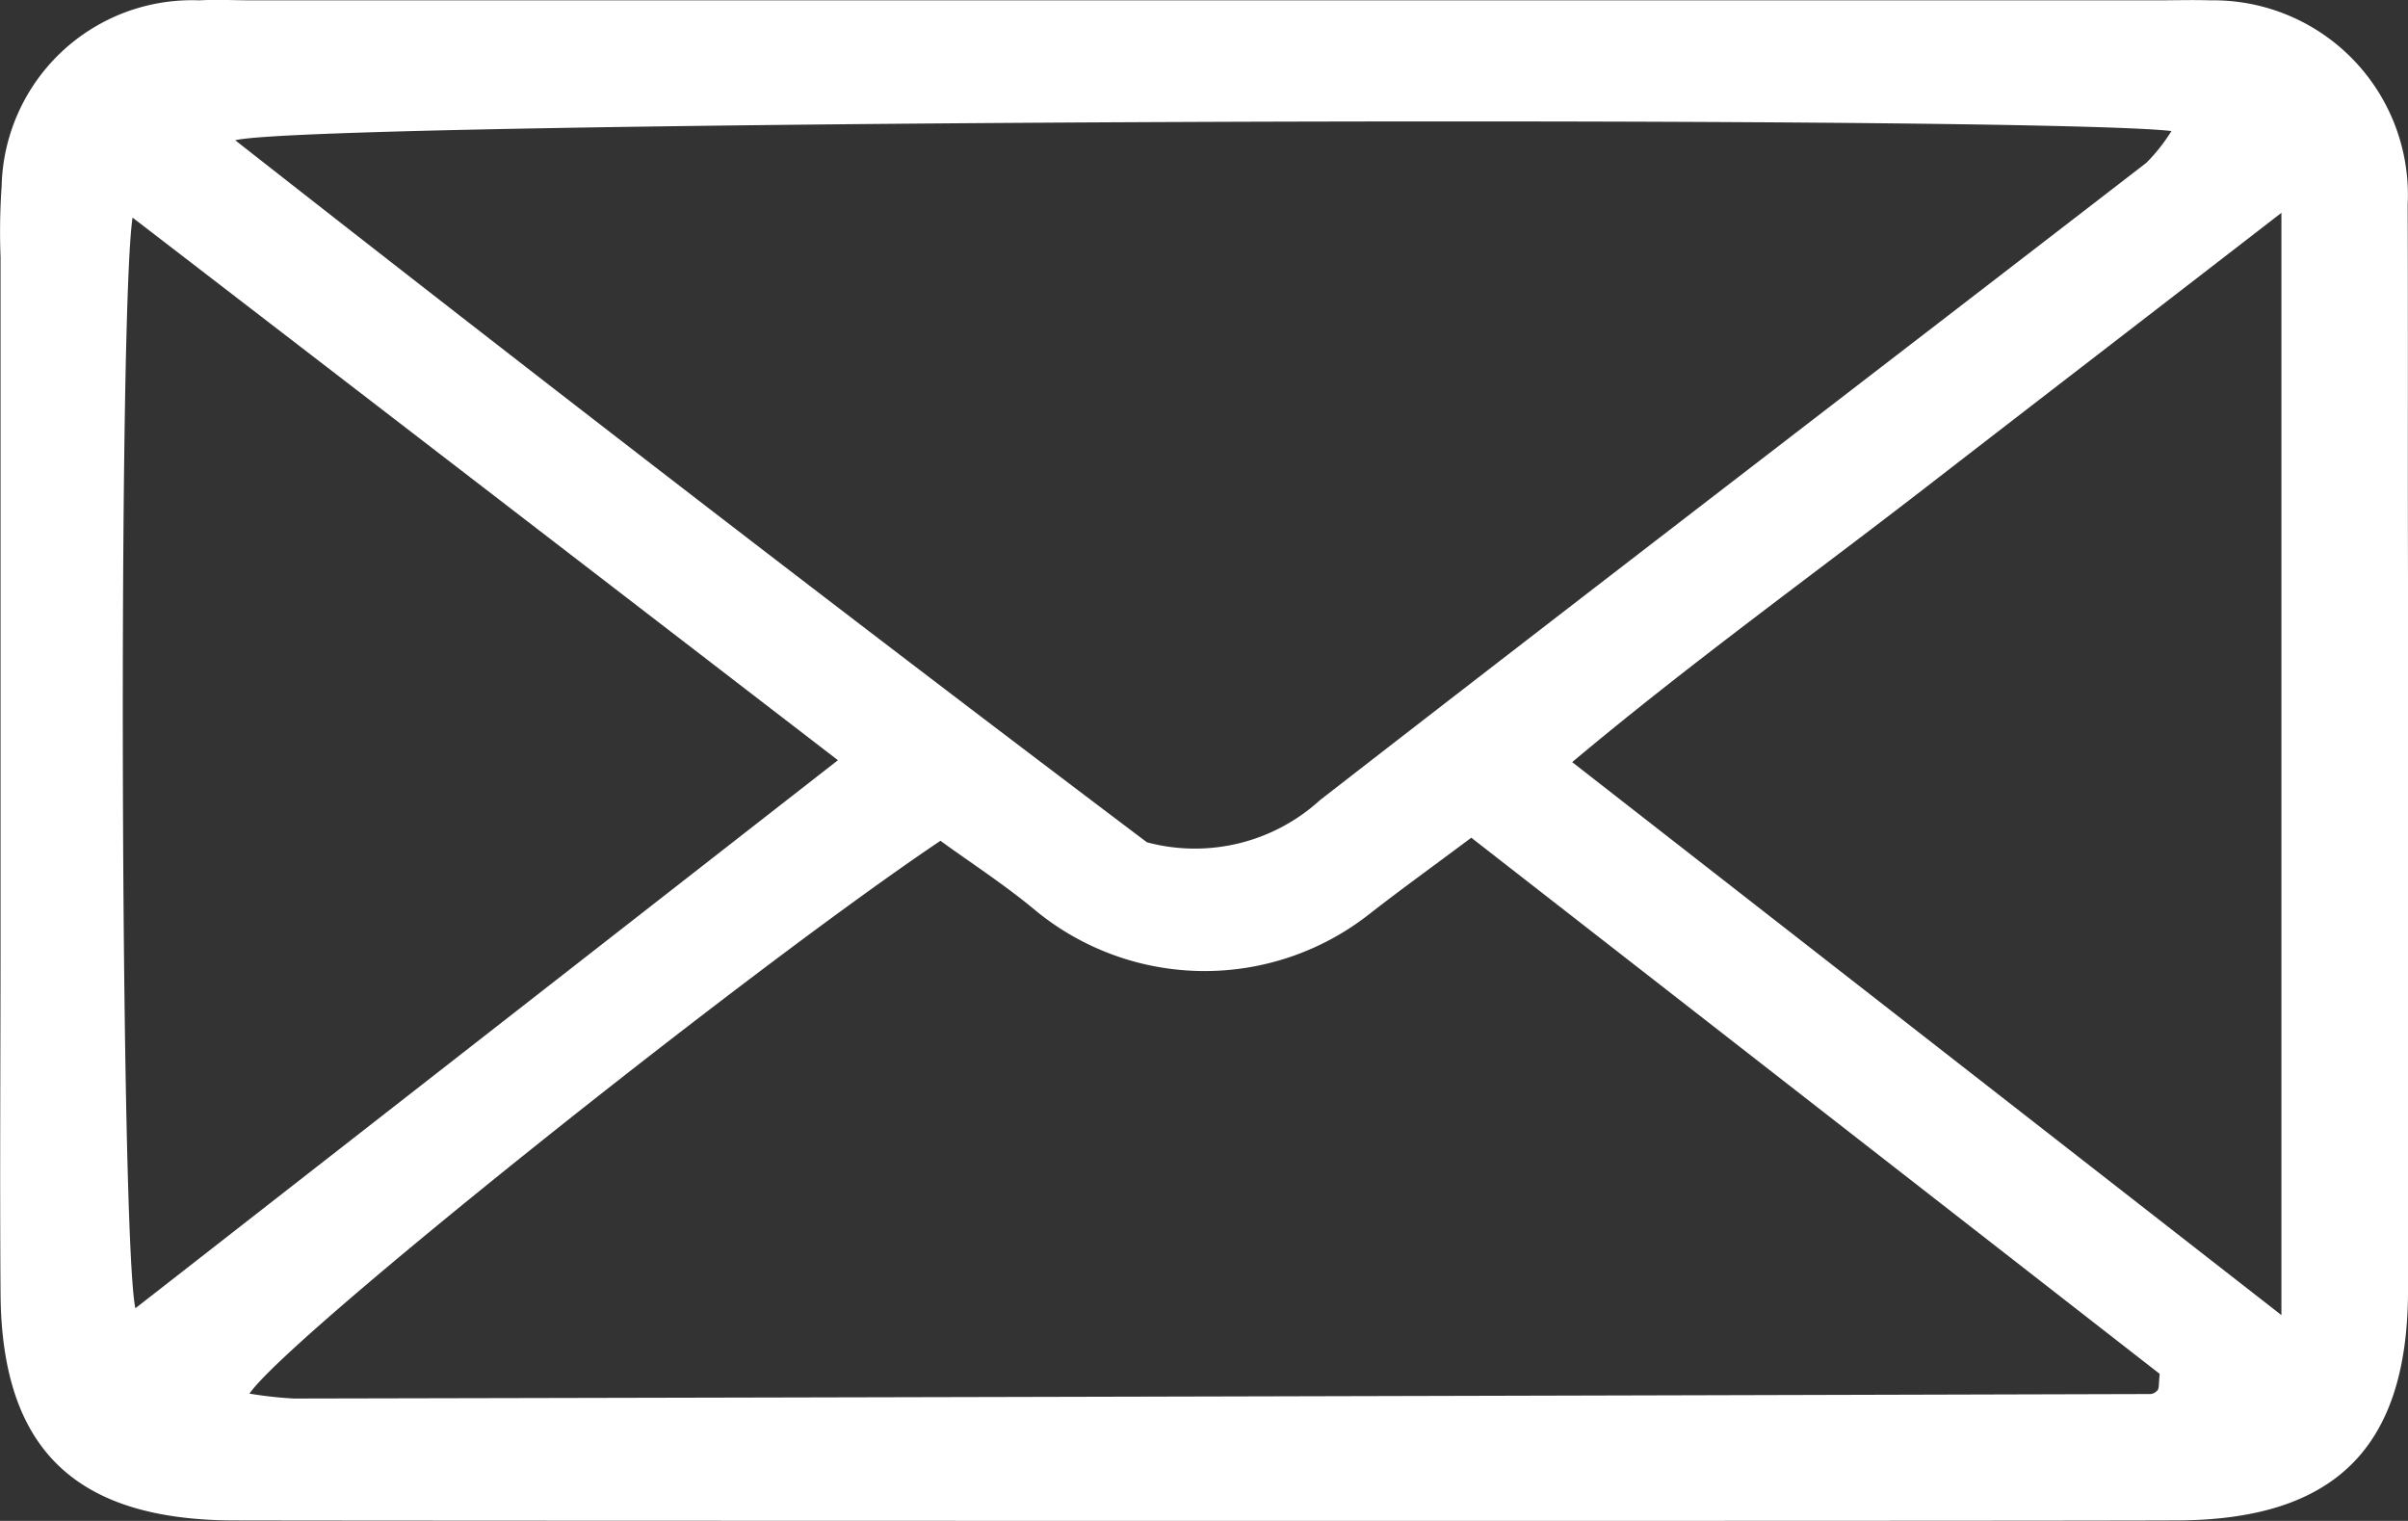 <svg xmlns="http://www.w3.org/2000/svg" width="35.327" height="22.311" viewBox="0 0 35.327 22.311">
  <rect x="0" y="0" width="35.327" height="22.311" fill="#333333" stroke="none"/>
  <path id="Path_24" data-name="Path 24" d="M-516.73,363.446c-2.287-.026-3.346-1.067-3.361-3.329-.012-1.732,0-3.465,0-5.2q0-5,0-10.006a9.75,9.75,0,0,1,.016-1.039,2.794,2.794,0,0,1,2.9-2.725c.259-.014.519,0,.779,0h27.939c.26,0,.52-.008.78,0a2.855,2.855,0,0,1,2.9,3c.007,1.819,0,3.639.005,5.458q0,5,0,10.006c0,.173,0,.347,0,.52-.021,2.253-1.078,3.3-3.368,3.315C-490.523,363.458-516.254,363.452-516.73,363.446Zm.08-20.248c4.561,3.577,9.058,7.043,13.377,10.3a2.723,2.723,0,0,0,2.54-.619c4.031-3.129,8.083-6.231,12.123-9.349a2.629,2.629,0,0,0,.368-.466C-490.4,342.821-515.54,342.909-516.649,343.2Zm18.136,10.233c-.588.439-1.042.766-1.483,1.11a3.91,3.91,0,0,1-4.905-.038c-.451-.378-.951-.7-1.4-1.027-2.867,1.928-9.58,7.289-10.137,8.11a5.919,5.919,0,0,0,.653.072q13.617-.028,27.235-.066a.151.151,0,0,0,.108-.061c.021-.032.013-.083.028-.235Zm-9.292-1.137-10.348-7.96c-.212,1.376-.181,14.982.041,16Zm21.177,8.14v-16.17c-1.809,1.4-3.511,2.707-5.211,4.023-1.717,1.328-3.482,2.6-5.194,4.035Z" transform="translate(520.099 -341.142)" fill="#fff"/>
</svg>
